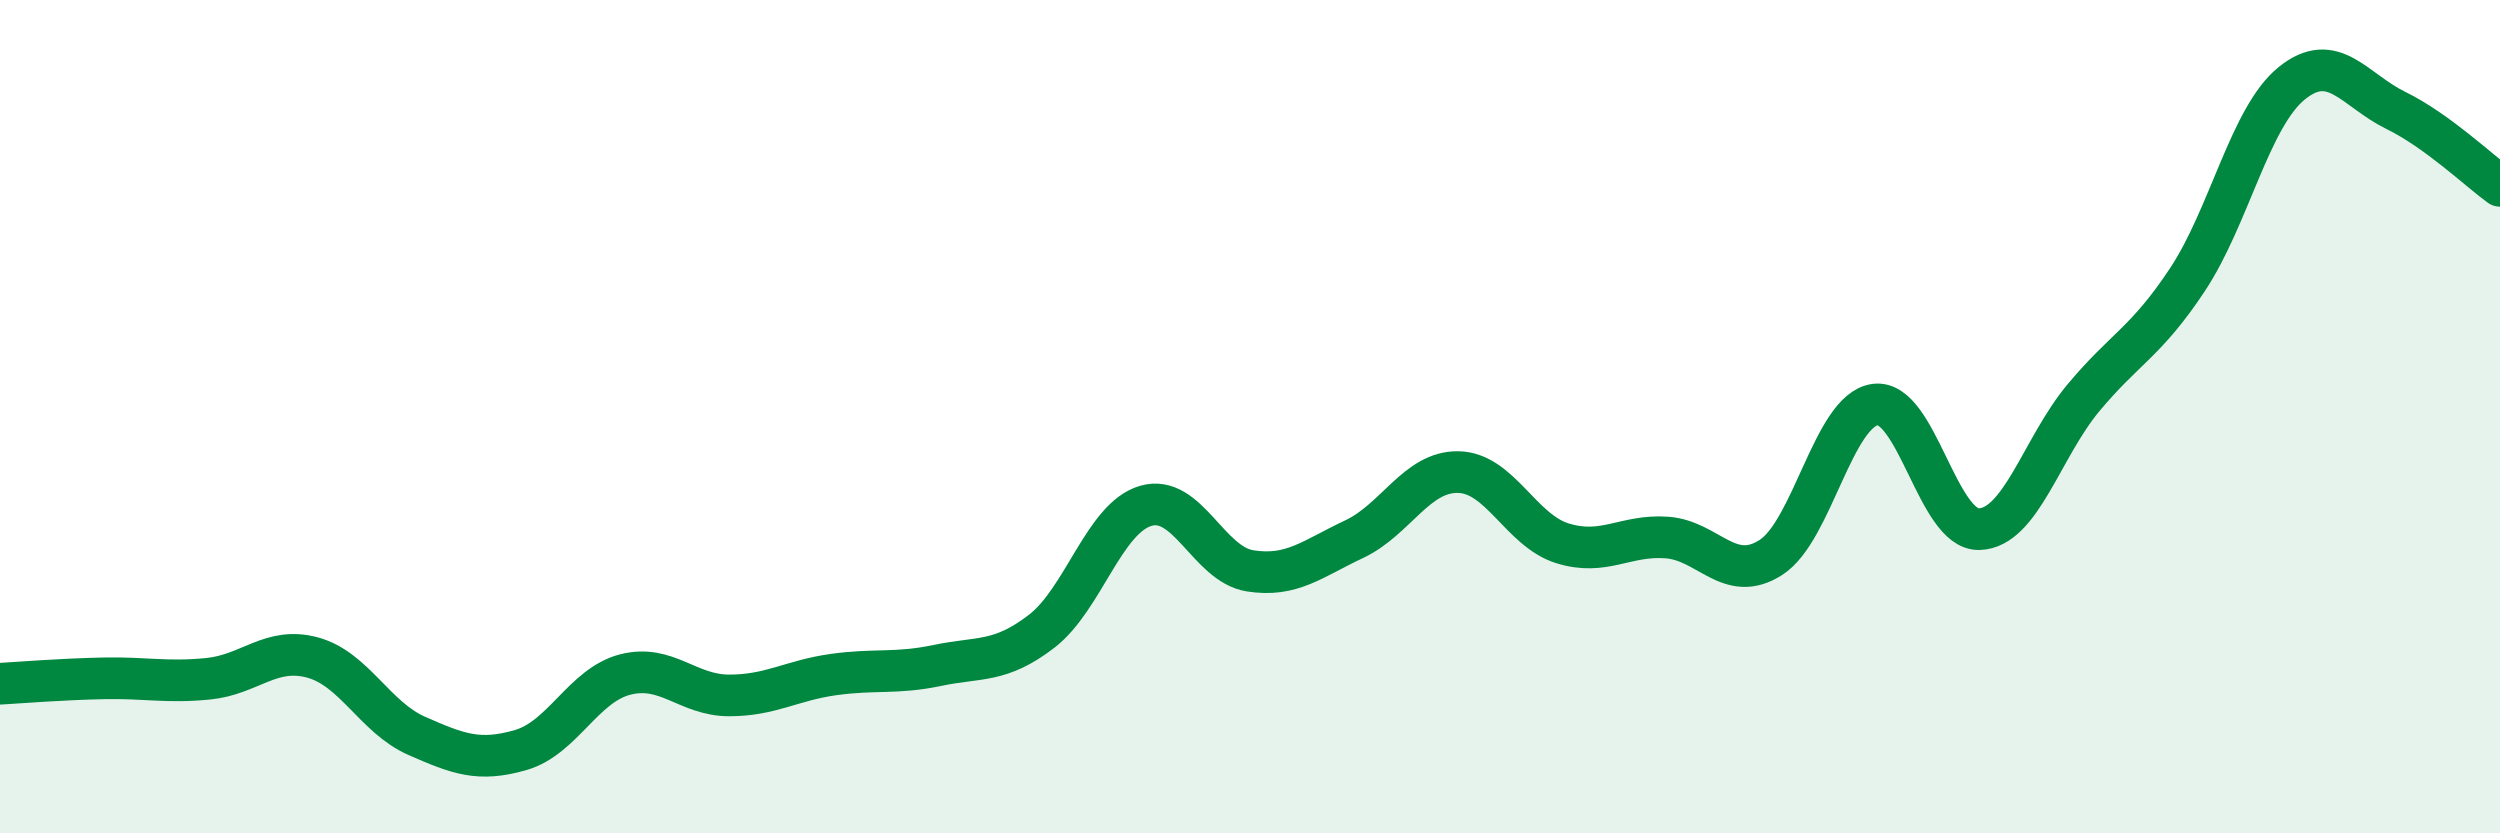 
    <svg width="60" height="20" viewBox="0 0 60 20" xmlns="http://www.w3.org/2000/svg">
      <path
        d="M 0,16.41 C 0.5,16.38 1.5,16.3 2.5,16.28 C 3.5,16.26 4,16.39 5,16.29 C 6,16.19 6.5,15.51 7.5,15.78 C 8.5,16.05 9,17.22 10,17.66 C 11,18.1 11.5,18.29 12.5,18 C 13.5,17.71 14,16.45 15,16.19 C 16,15.93 16.5,16.69 17.5,16.69 C 18.5,16.69 19,16.33 20,16.19 C 21,16.05 21.5,16.18 22.5,15.97 C 23.5,15.76 24,15.92 25,15.15 C 26,14.38 26.5,12.43 27.5,12.14 C 28.5,11.85 29,13.54 30,13.7 C 31,13.86 31.5,13.41 32.5,12.94 C 33.5,12.47 34,11.31 35,11.33 C 36,11.35 36.5,12.73 37.5,13.04 C 38.5,13.35 39,12.83 40,12.9 C 41,12.97 41.5,14.02 42.5,13.38 C 43.5,12.74 44,9.85 45,9.71 C 46,9.57 46.5,12.73 47.5,12.7 C 48.5,12.67 49,10.75 50,9.55 C 51,8.35 51.5,8.22 52.5,6.71 C 53.5,5.2 54,2.81 55,2 C 56,1.19 56.5,2.16 57.5,2.65 C 58.5,3.14 59.5,4.1 60,4.46L60 20L0 20Z"
        fill="#008740"
        opacity="0.1"
        stroke-linecap="round"
        stroke-linejoin="round"
      />
      <path
        d="M 0,16.41 C 0.5,16.38 1.5,16.3 2.5,16.28 C 3.5,16.26 4,16.39 5,16.29 C 6,16.19 6.5,15.51 7.5,15.78 C 8.5,16.05 9,17.22 10,17.66 C 11,18.1 11.5,18.29 12.5,18 C 13.5,17.71 14,16.45 15,16.19 C 16,15.93 16.5,16.69 17.5,16.69 C 18.5,16.69 19,16.33 20,16.19 C 21,16.05 21.5,16.18 22.5,15.97 C 23.5,15.76 24,15.92 25,15.15 C 26,14.38 26.5,12.43 27.5,12.14 C 28.5,11.85 29,13.54 30,13.7 C 31,13.86 31.5,13.41 32.5,12.94 C 33.5,12.47 34,11.31 35,11.33 C 36,11.35 36.5,12.73 37.5,13.04 C 38.5,13.35 39,12.83 40,12.9 C 41,12.97 41.5,14.02 42.5,13.38 C 43.5,12.74 44,9.85 45,9.71 C 46,9.57 46.5,12.73 47.5,12.7 C 48.5,12.67 49,10.75 50,9.55 C 51,8.35 51.5,8.22 52.5,6.71 C 53.5,5.2 54,2.81 55,2 C 56,1.19 56.5,2.16 57.5,2.65 C 58.5,3.14 59.5,4.1 60,4.46"
        stroke="#008740"
        stroke-width="1"
        fill="none"
        stroke-linecap="round"
        stroke-linejoin="round"
      />
    </svg>
  